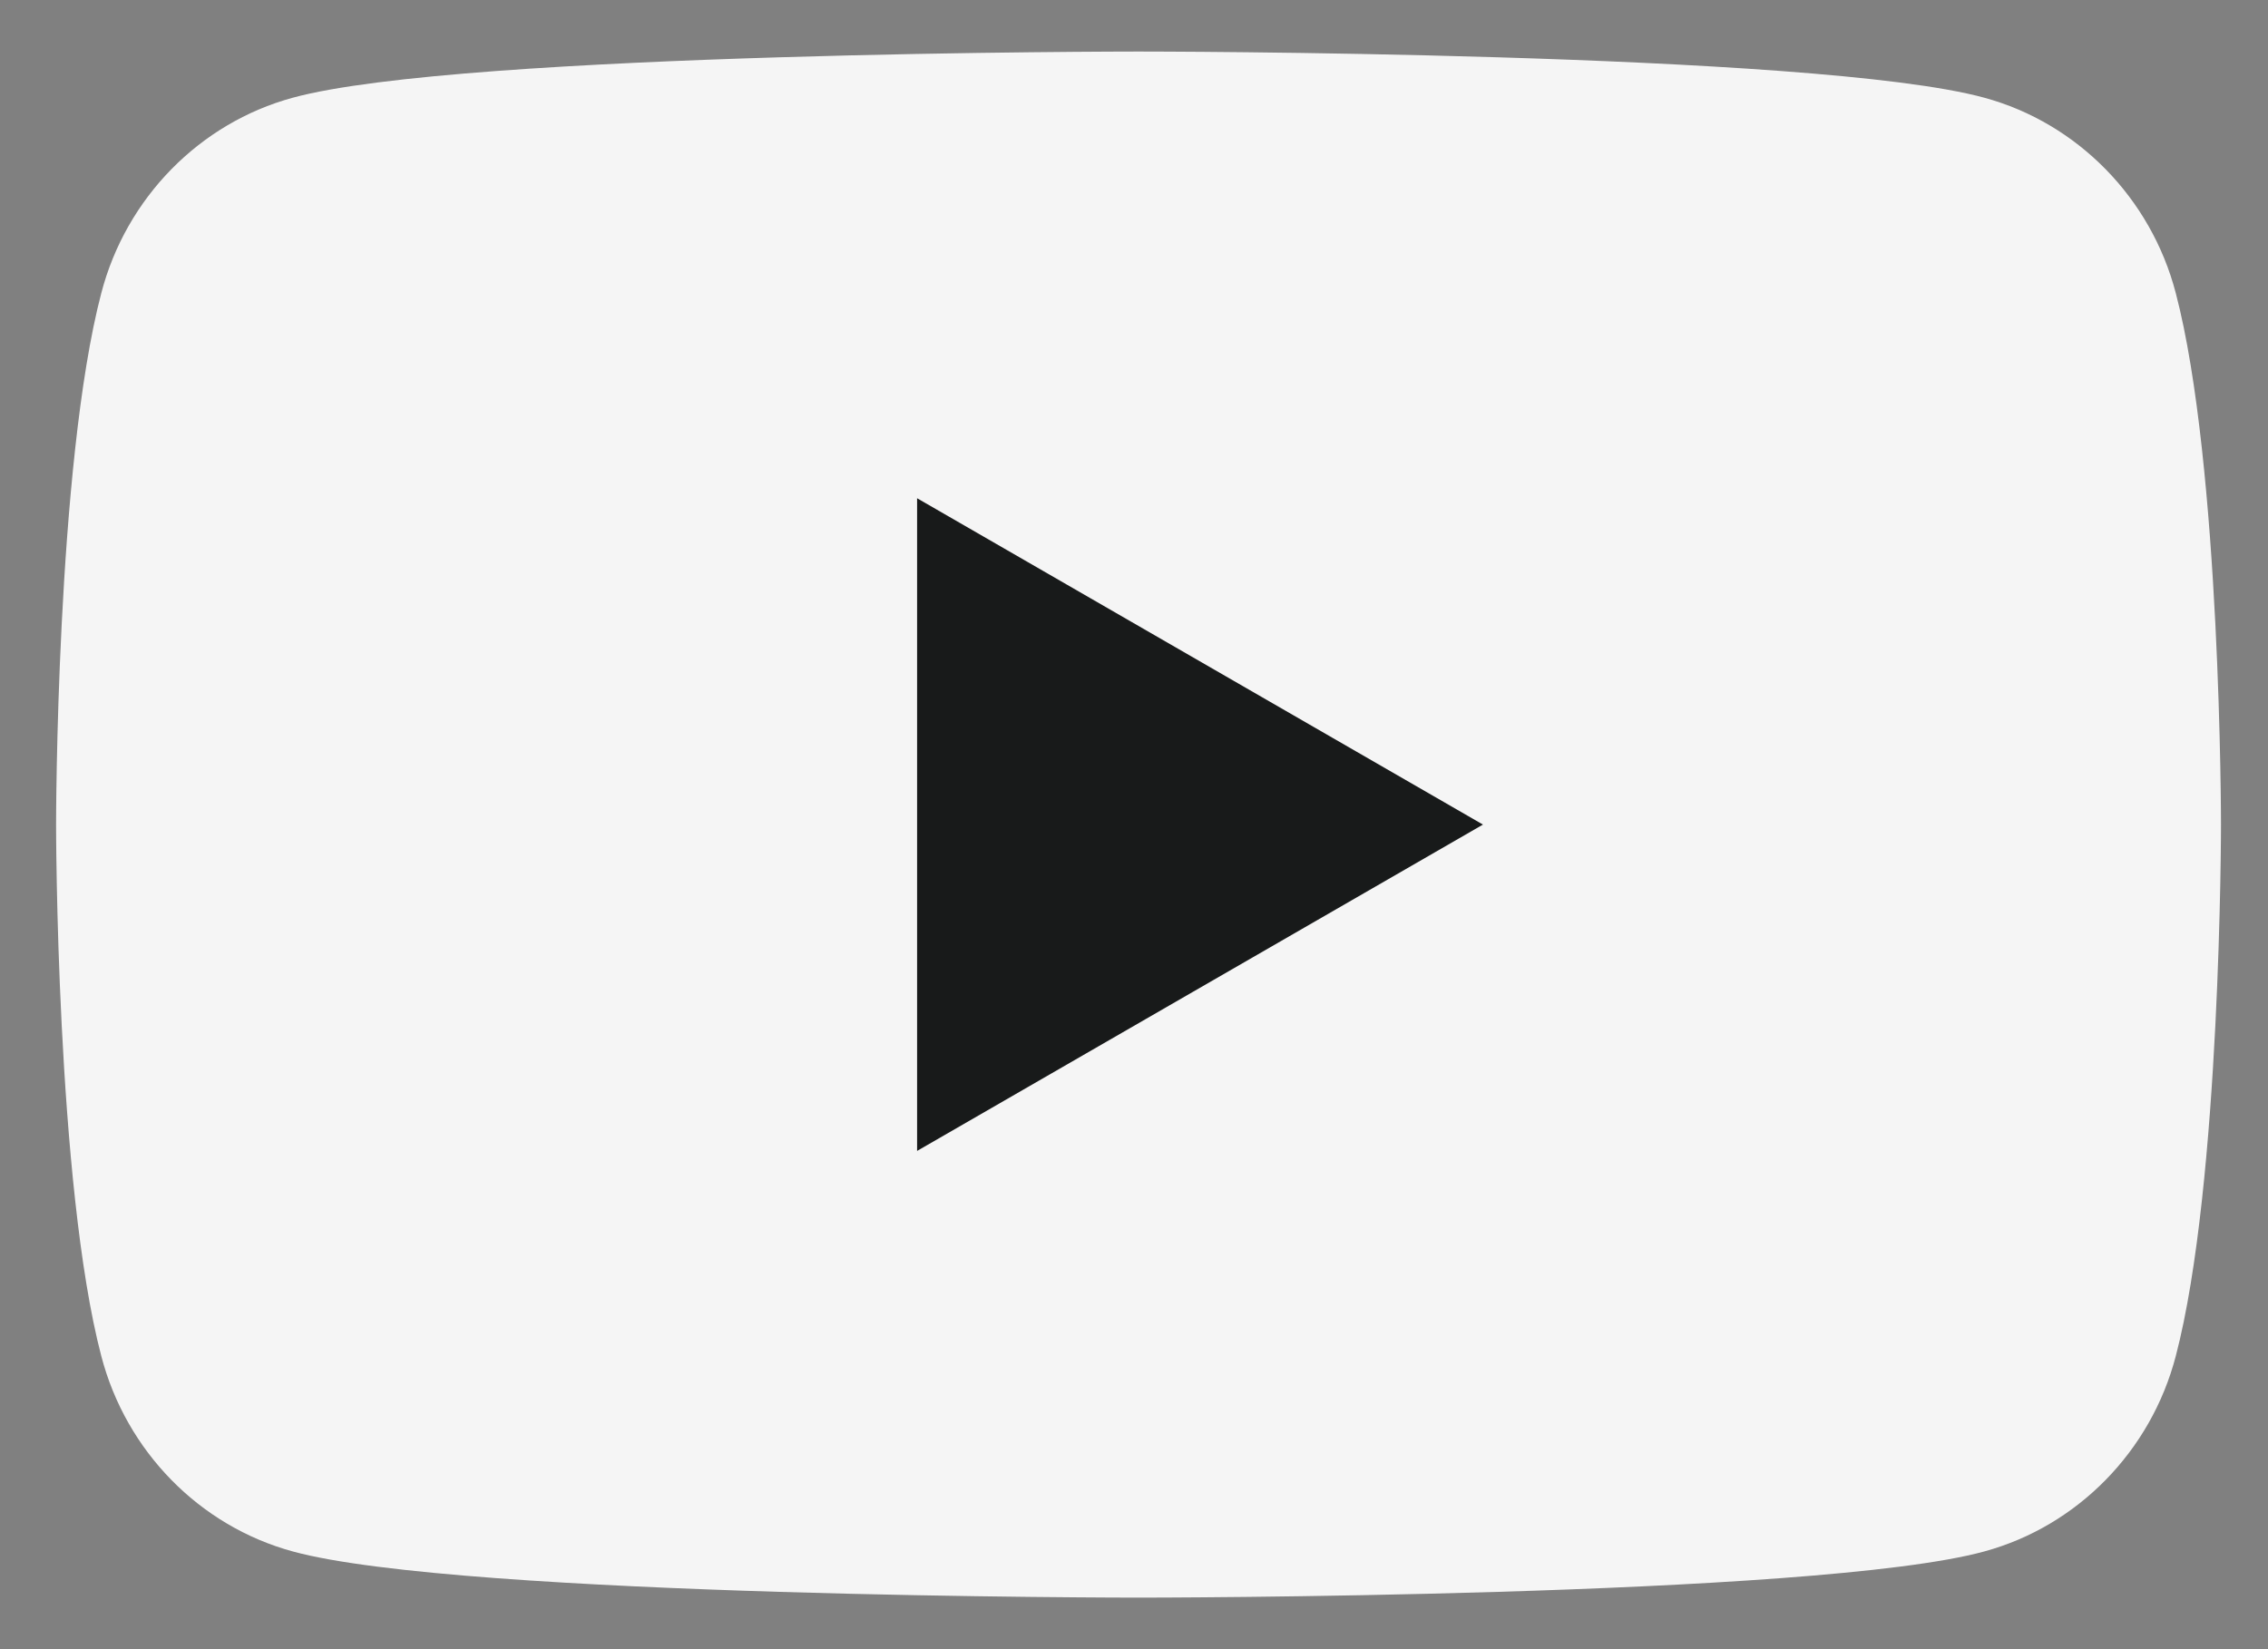 <svg width="22" height="16" viewBox="0 0 22 16" fill="none" xmlns="http://www.w3.org/2000/svg">
<rect x="0" y="0" width="22" height="16" fill="#808080" stroke="none"/>
<g clip-path="url(#clip0_3957_33229)">
<path d="M21.105 13.158C20.864 14.08 20.151 14.806 19.248 15.052C17.611 15.5 11.044 15.5 11.044 15.5C11.044 15.5 4.477 15.5 2.84 15.052C1.936 14.806 1.224 14.08 0.983 13.158C0.544 11.486 0.544 8 0.544 8C0.544 8 0.544 4.514 0.983 2.842C1.224 1.92 1.936 1.194 2.84 0.948C4.478 0.5 11.044 0.5 11.044 0.5C11.044 0.5 17.611 0.5 19.248 0.948C20.151 1.194 20.864 1.92 21.105 2.842C21.544 4.513 21.544 8 21.544 8C21.544 8 21.544 11.486 21.105 13.158Z" fill="#F5F5F5"/>
<path d="M8.896 4.834V11.166L14.385 8L8.896 4.834Z" fill="#181A1A"/>
</g>
<defs>
<clipPath id="clip0_3957_33229">
<rect width="21" height="15" fill="white" transform="matrix(1 0 0 -1 0.544 15.5)"/>
</clipPath>
</defs>
</svg>
